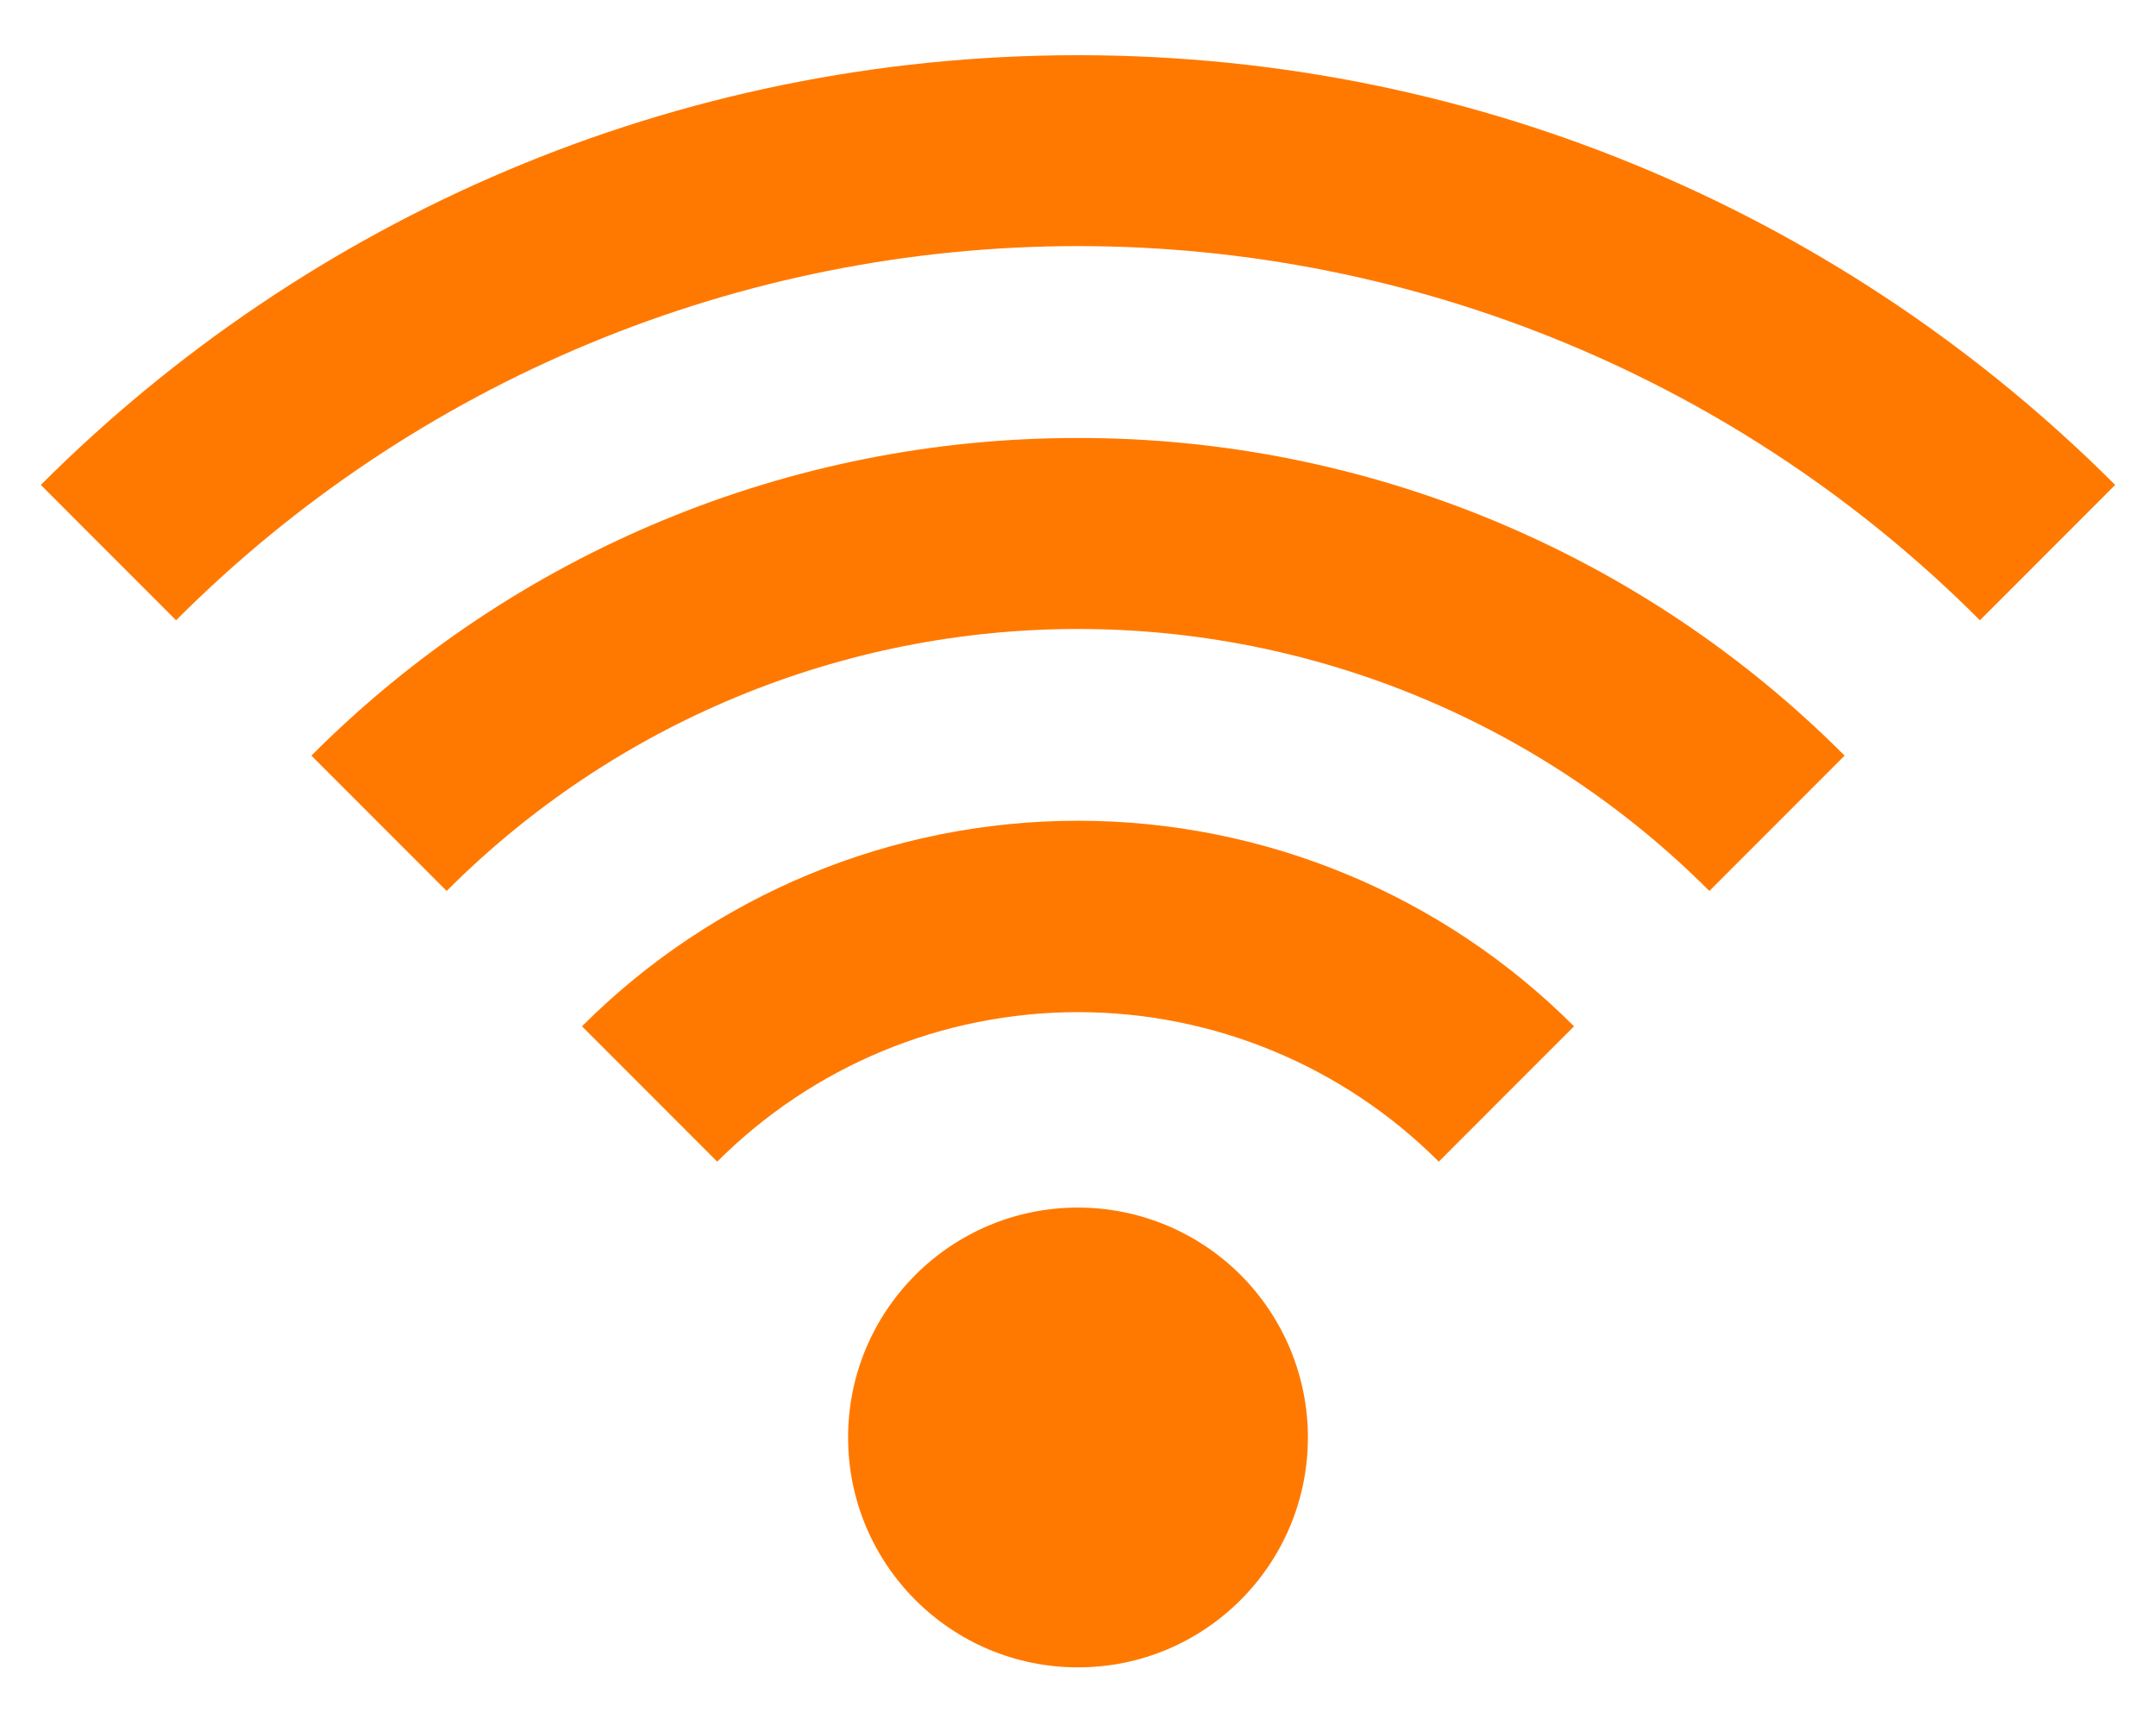 <svg width="30" height="24" viewBox="0 0 30 24" fill="none" xmlns="http://www.w3.org/2000/svg">
<path fill-rule="evenodd" clip-rule="evenodd" d="M15 6.094C10.998 6.089 7.159 7.679 4.333 10.513L6.215 12.396C8.543 10.063 11.704 8.751 15 8.751C18.296 8.751 21.457 10.063 23.785 12.396L25.667 10.513C22.841 7.679 19.002 6.089 15 6.094ZM0.568 6.747L2.45 8.63C5.776 5.297 10.291 3.424 15 3.424C19.709 3.424 24.224 5.297 27.55 8.63L29.432 6.747C25.738 3.053 20.636 0.768 15 0.768C9.364 0.768 4.261 3.053 0.568 6.747ZM18.199 20C18.198 21.767 16.766 23.199 14.999 23.198C13.233 23.198 11.801 21.766 11.801 19.999C11.801 18.233 13.233 16.801 15 16.801C15.848 16.801 16.662 17.138 17.262 17.738C17.862 18.338 18.199 19.152 18.199 20ZM8.098 14.279L9.98 16.162C11.311 14.83 13.117 14.082 15 14.082C16.883 14.082 18.689 14.83 20.02 16.162L21.902 14.279C20.072 12.448 17.589 11.419 15 11.419C12.411 11.419 9.928 12.448 8.098 14.279Z" fill="#FF7900"/>
</svg>
